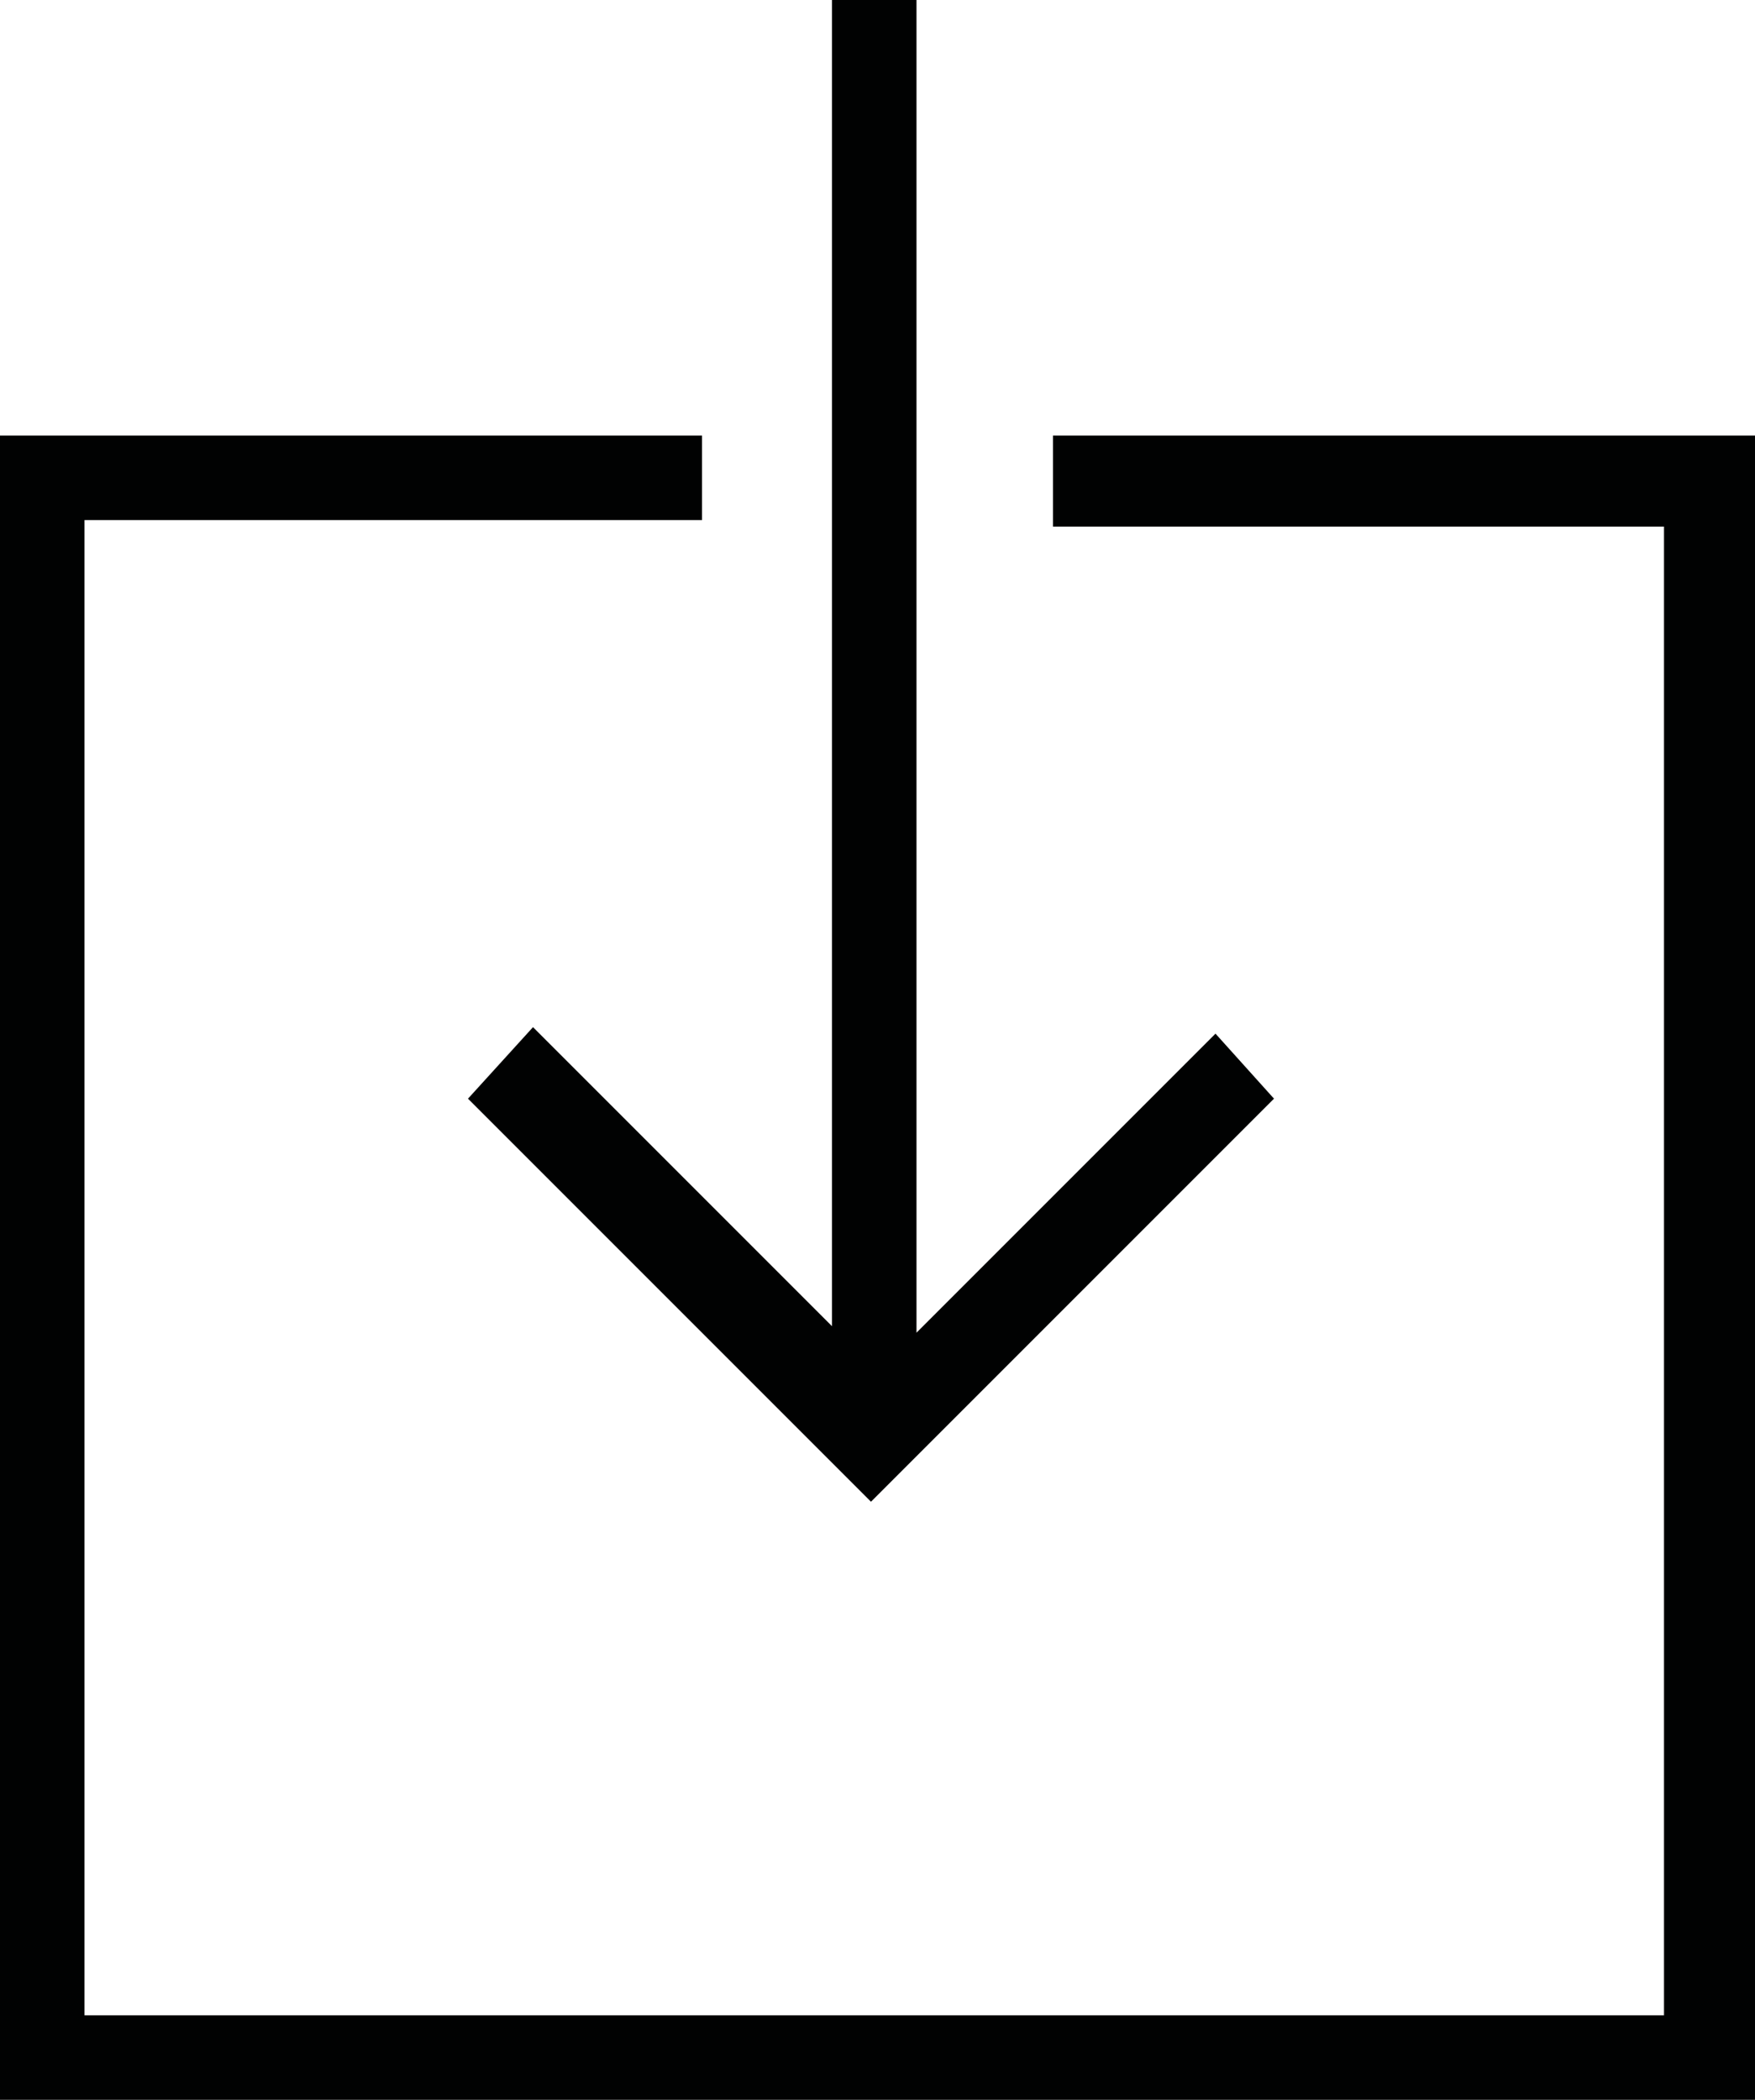 <svg xmlns="http://www.w3.org/2000/svg" viewBox="0 0 27 32.3"><path fill="#010202" d="M16.2 6.7H27v25.6H0V6.7h10.8V8H1.3v23h24.3V8.1h-9.4V6.7zm-8 9.1l4.6 4.6V0h1.3v20.5l4.6-4.6.9 1-6.2 6.2-6.2-6.2 1-1.1z"/></svg>